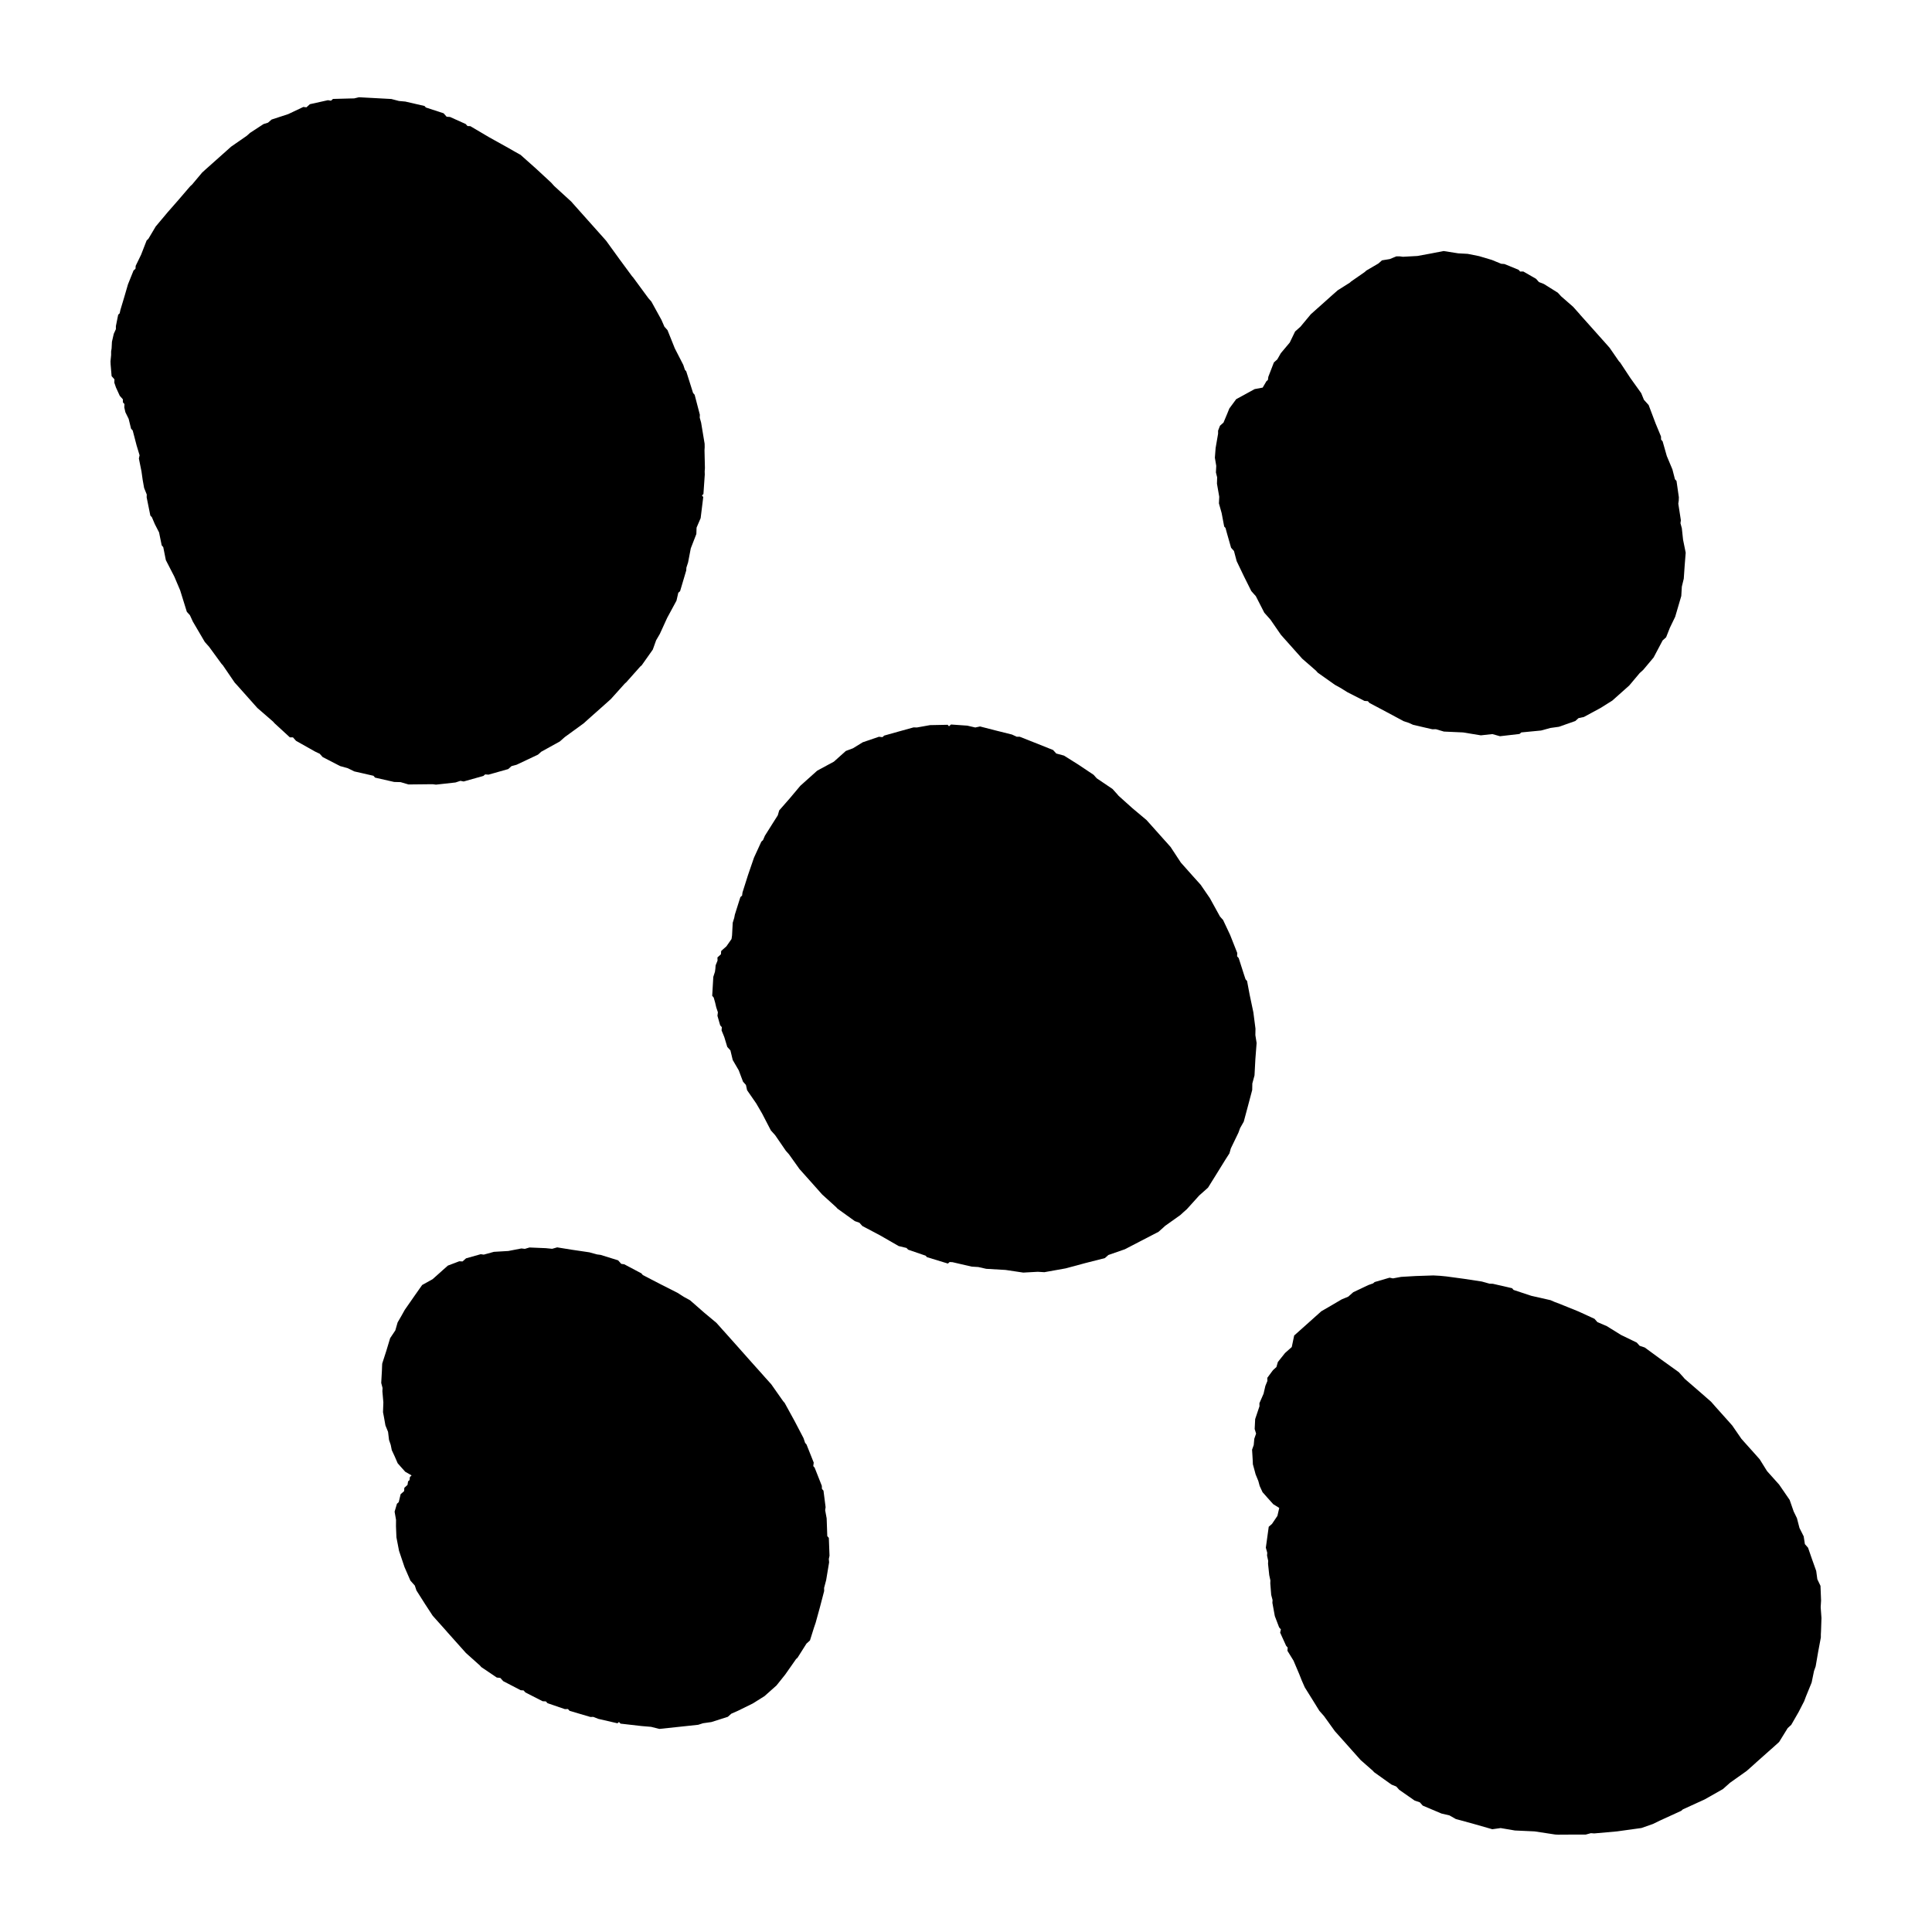 <?xml version="1.0" encoding="UTF-8"?>
<!-- Uploaded to: SVG Find, www.svgrepo.com, Generator: SVG Find Mixer Tools -->
<svg fill="#000000" width="800px" height="800px" version="1.1" viewBox="144 144 512 512" xmlns="http://www.w3.org/2000/svg">
 <g>
  <path d="m250.15 351.27 2.113 0.621 5.512-0.059h0.957l0.812 0.105 5.172-0.574 1.297-0.43 0.871 0.168 5.234-1.477 0.445-0.398 0.895 0.066 5.227-1.477 0.867-0.781 1.34-0.363 5.676-2.68 0.461-0.398 0.395-0.367 4.934-2.727 0.926-0.82 0.414-0.363 4.965-3.609 1.383-1.246 4.051-3.598 1.785-1.598 3.695-4.113 0.398-0.348 3.684-4.144 0.398-0.348 2.938-4.156 0.883-2.469 0.992-1.703 1.934-4.238 2.469-4.562 0.484-2.102 0.473-0.414 1.629-5.496 0.043-0.746 0.445-1.371 0.715-3.731 1.477-3.805 0.059-1.691 1.078-2.512 0.691-5.602-0.352-0.414 0.398-0.367 0.359-5.172-0.027-0.828 0.062-0.883-0.109-4.75 0.047-0.777-0.016-0.926-0.93-5.594-0.367-1.316 0.031-0.781-1.379-5.281-0.414-0.473-1.812-5.738-0.355-0.414-0.422-1.281-2.254-4.398-1.934-4.824-0.82-0.918-0.781-1.793-2.676-4.863-0.414-0.473-0.352-0.391-4.019-5.469-0.348-0.398-3.273-4.441-3.562-4.918-0.398-0.457-4.019-4.508-0.426-0.473-4.019-4.508-0.398-0.457-4.539-4.144-0.77-0.863-3.977-3.684-4.141-3.688-1.633-0.914-1.703-0.977-5.008-2.785-4.981-2.938-0.746-0.031-0.477-0.535-4.156-1.871-0.895-0.059-0.805-0.914-4.707-1.539-0.352-0.398-5.07-1.168-1.707-0.156-2.019-0.527-4.328-0.234-4.246-0.227-1.281 0.305-0.934 0.016-4.668 0.125-0.52 0.469-0.82-0.137-4.781 1.062-0.918 0.828-0.82-0.098-3.992 1.891-4.426 1.449-0.934 0.82-1.203 0.379-3.594 2.348-0.469 0.43-0.398 0.348-4.125 2.859-0.379 0.34-3.582 3.195-2.785 2.481-0.91 0.824-2.711 3.227-0.477 0.426-3.137 3.656-2.832 3.231-3.168 3.773-1.945 3.273-0.457 0.426-1.477 3.793-1.434 2.949-0.043 0.754-0.52 0.469-1.477 3.672-0.992 3.41-1.02 3.394-0.184 0.867-0.395 0.367-0.609 3.027v0.809l-0.562 1.234-0.484 2.113-0.09 1.754-0.129 0.809v0.941l-0.164 1.691 0.031 0.809 0.262 3.106 0.754 0.852-0.039 0.867 0.438 1.281 1.008 2.207 0.82 0.926 0.016 0.812 0.406 0.453-0.039 0.902 0.289 1.262 0.863 1.75 0.641 2.606 0.43 0.473 0.348 1.324 0.684 2.629 0.793 2.621-0.184 0.855 0.688 3.422 0.316 2.242 0.383 2.144 0.699 1.738-0.027 0.746 0.977 4.828 0.422 0.469 0.762 1.797 1.129 2.207 0.699 3.426 0.41 0.473 0.688 3.441 2.254 4.383 1.535 3.613 1.77 5.695 0.82 0.91 0.777 1.691 3.164 5.391 0.766 0.867 0.406 0.461 3.262 4.473 0.352 0.383 3.133 4.586 0.844 0.926 0.742 0.836 3.609 4.051 0.82 0.918 4.188 3.637 0.352 0.406 4.066 3.734h0.82l0.82 0.926 5.059 2.852 1.215 0.574 0.781 0.875 4.625 2.387 2.055 0.578 1.695 0.836 5.086 1.16 0.426 0.488 5.066 1.152z"/>
  <path d="m475.88 431.14 0.578-2.148 0.227-4.281 0.332-4.309-0.332-2.086 0.031-1.703-0.566-4.356-0.992-4.707-0.668-3.562-0.41-0.473-0.426-1.281-1.387-4.336-0.426-0.473 0.047-0.867-1.902-4.812-1.859-3.945-0.414-0.457-0.414-0.469-2.676-4.859-2.434-3.543-1.645-1.832-0.371-0.41-3.238-3.641-2.711-4.125-1.172-1.324-0.367-0.398-3.656-4.098-1.188-1.324-3.773-3.168-3.641-3.269-0.348-0.414-1.25-1.387-4.172-2.816-0.363-0.395-0.473-0.535-4.102-2.742-3.758-2.356-2.043-0.551-0.836-0.926-4.961-1.98-3.887-1.539h-0.805l-1.234-0.578-4.266-1.066-4.203-1.078-1.273 0.27-2.106-0.488-4.324-0.301-0.535 0.473-0.348-0.398-4.676 0.09-3.484 0.625-0.867-0.027-3.898 1.082-3.898 1.094-0.461 0.414-0.926-0.109-4.293 1.465-2.59 1.594-1.891 0.707-3.164 2.832-4.418 2.387-0.391 0.348-3.184 2.852-0.914 0.82-2.777 3.305-2.812 3.211-0.379 1.309-1.039 1.633-2.371 3.766-0.504 1.168-0.445 0.406-1.945 4.238-1.586 4.613-1.461 4.613-0.105 0.82-0.457 0.414-1.461 4.629-0.168 0.867-0.398 1.293-0.18 3.383-0.137 0.93-1.359 1.945-0.516 0.457-0.414 0.363-0.453 0.414-0.066 0.867-0.926 0.84 0.031 0.82-0.516 1.281-0.062 0.867-0.109 0.82-0.438 1.355-0.293 5.023 0.398 0.457 0.379 1.34 0.293 1.266 0.438 1.297-0.121 0.926 0.73 2.543 0.43 0.473-0.062 0.867 0.715 1.75 0.793 2.625 0.836 0.922 0.609 2.543 1.598 2.742 1.129 3 0.773 0.867 0.309 1.402 2.434 3.516 1.559 2.688 2.312 4.457 0.773 0.852 0.398 0.457 2.785 4.066 0.824 0.926 2.801 3.93 0.82 0.914 3.613 4.051 1.582 1.781 3.652 3.309 0.41 0.441 4.586 3.301 1.219 0.426 0.777 0.867 4.699 2.484 4.922 2.832 2.086 0.504 0.43 0.457 4.641 1.594 0.336 0.383 5.559 1.703 0.457-0.41 0.777 0.047 5.066 1.172 1.754 0.109 2.098 0.473 5.148 0.301 4.664 0.699 3.848-0.211 1.75 0.105 5.637-1.008 5.18-1.395 5.219-1.328 0.93-0.824 4.367-1.52 4.465-2.316 4.461-2.312 1.324-1.184 0.398-0.371 4.062-2.891 0.852-0.781 0.855-0.754 3.305-3.66 0.453-0.398 1.859-1.656 2.305-3.699 2.324-3.758 1.051-1.637 0.367-1.305 2.008-4.156 0.445-1.219 0.973-1.719 1.129-4.203 1.113-4.199z"/>
  <path d="m626.5 569.93 0.105-1.766-0.156-3.898-0.836-1.75-0.301-2.211-1.098-3.07-1.062-3.074-0.836-0.949-0.324-2.07-1.109-2.207-0.676-2.606-0.863-1.766-1.07-3.074-2.785-4.051-1.598-1.785-1.598-1.781-1.949-3.133-2.07-2.332-0.348-0.379-2.422-2.711-2.434-3.531-0.766-0.867-0.469-0.523-3.199-3.574-1.176-1.34-3.223-2.82-3.734-3.223-0.398-0.461-1.188-1.324-4.582-3.289-4.461-3.262-1.352-0.453-0.766-0.852-4.156-2.016-3.777-2.34-2.496-1.07-0.773-0.875-4.219-1.934-5.043-2.043-1.23-0.457-1.164-0.504-5.082-1.152-4.707-1.559-0.391-0.457-5.09-1.172-0.883-0.027-2.023-0.566-4.676-0.715-4.734-0.641-1.688-0.164-1.754-0.098-4.723 0.156-3.848 0.227-2.152 0.398-0.883-0.188-3.973 1.16-0.398 0.348-1.258 0.445-4.008 1.902-1.328 1.176-1.73 0.715-2.723 1.602-2.672 1.547-1.777 1.586-0.477 0.43-2.707 2.418-2.238 1.996-0.641 3.055-1.781 1.582-1.906 2.394-0.379 1.324-0.914 0.828-1.504 2.035 0.027 0.82-0.531 1.297-0.492 2.106-1.09 2.492 0.012 0.82-1.141 3.398-0.133 2.617 0.375 1.234-0.473 1.355-0.152 1.672-0.438 1.234 0.184 3.035 0.027 0.82 0.363 1.324 0.363 1.355 0.719 1.754 0.363 1.336 0.766 1.66 0.43 0.469 0.754 0.859 0.844 0.941 0.805 0.895 1.582 0.98-0.488 2.113-1.43 2.121-0.395 0.348-0.473 0.41-0.766 5.547 0.371 1.336-0.051 0.766 0.305 1.398-0.043 0.758 0.32 3.016 0.305 1.402-0.027 0.766 0.242 3.07 0.359 1.355-0.043 0.746 0.641 3.504 1.141 2.996 0.469 0.535-0.195 0.867 1.586 3.488 0.41 0.461-0.062 0.859 1.613 2.621 1.508 3.551 0.688 1.734 0.793 1.797 1.949 3.121 1.906 3.078 0.82 0.926 0.406 0.461 2.879 4.004 1.586 1.77 3.238 3.637 2.016 2.258 3.211 2.824 0.367 0.398 4.586 3.273 1.277 0.516 0.777 0.871 4.106 2.863 1.359 0.453 0.77 0.871 4.969 2.102 2.102 0.488 1.707 0.973 4.211 1.141 5.441 1.555 2.223-0.305 3.781 0.641 5.203 0.238 5.481 0.832 0.871 0.039 0.82-0.016 6.41-0.016 1.34-0.367 0.887 0.066 6.055-0.539 6.461-0.895 3.078-1.082 1.734-0.852 5.738-2.625 0.395-0.363 5.816-2.66 4.812-2.723 1.391-1.234 0.473-0.43 4.438-3.148 1.789-1.586 0.926-0.844 3.578-3.18 0.52-0.453 1.793-1.617 2.273-3.68 0.531-0.492 0.395-0.348 1.965-3.414 1.477-2.875 0.457-1.215 1.523-3.734 0.625-3.043 0.438-1.234 0.652-3.793 0.723-3.871v-0.805l0.047-0.883 0.117-3.457z"/>
  <path d="m466.23 269.21 0.324 1.281-0.047 1.688 0.605 3.469-0.086 1.754 0.723 2.574 0.672 3.562 0.352 0.379 0.367 1.355 1.109 3.898 0.766 0.852 0.711 2.684 1.922 4.008 1.965 3.938 0.758 0.852 0.43 0.473 2.25 4.398 1.234 1.387 0.414 0.473 2.742 3.977 0.82 0.926 3.195 3.582 1.645 1.84 3.656 3.184 0.457 0.52 4.535 3.211 1.645 0.914 1.648 1.035 4.566 2.332 0.887 0.059 0.406 0.461 4.519 2.402 4.555 2.438 1.371 0.453 1.148 0.52 5.078 1.176 0.961-0.016 2.117 0.625 5.066 0.227 4.723 0.773 3.047-0.332 2.027 0.566 5.172-0.598 0.477-0.41 5.238-0.504 2.492-0.68 2.227-0.309 4.34-1.523 0.871-0.777 1.395-0.289 4.418-2.387 3.121-1.957 3.184-2.832 1.309-1.168 2.777-3.305 0.926-0.836 2.758-3.289 2.391-4.523 0.922-0.824 0.992-2.512 1.418-2.938 1.613-5.496 0.148-2.484 0.512-2.117 0.238-3.457 0.273-3.426-0.699-3.438-0.324-3.031-0.363-1.344 0.105-0.785-0.68-4.391 0.117-0.82 0.031-0.883-0.621-4.312-0.414-0.457-0.668-2.598-1.492-3.555-1.109-3.894-0.402-0.457-0.023-0.82-1.438-3.473-1.84-4.871-1.25-1.387-0.715-1.754-2.867-4.004-2.703-4.098-0.352-0.375-2.457-3.555-1.641-1.852-0.348-0.383-2.836-3.184-2.848-3.18-0.348-0.414-1.641-1.84-3.246-2.836-0.332-0.383-0.492-0.527-3.684-2.305-1.312-0.512-0.758-0.855-3.383-1.945-0.84 0.016-0.41-0.461-3.746-1.535-0.867-0.066-2.465-1.016-3.379-1.004-3.043-0.609-2.5-0.137-3.867-0.609-3.449 0.668-3.496 0.641-3.836 0.211-0.809-0.105h-0.941l-1.754 0.715-2.055 0.336-0.473 0.426-0.473 0.41-3.18 1.859-0.477 0.426-3.531 2.449-0.398 0.352-3.191 2.012-1.324 1.168-0.398 0.352-3.164 2.832-0.488 0.43-1.77 1.582-2.758 3.32-0.473 0.414-0.922 0.82-1.422 2.941-2.356 2.801-0.934 1.645-0.91 0.82-1.48 3.824-0.102 0.805-0.398 0.348-0.992 1.691-2.125 0.395-4.894 2.672-1.824 2.477-0.52 1.297-1.02 2.434-0.93 0.824-0.504 1.309v0.809l-0.652 3.789-0.199 2.574 0.363 2.16z"/>
  <path d="m363.65 551.55-0.41-0.457-0.168-4.723-0.398-2.16 0.121-0.793-0.562-4.383-0.41-0.457-0.031-0.82-1.902-4.812-0.363-0.414 0.121-0.93-1.918-4.812-0.363-0.41-0.43-1.277-2.332-4.465-2.664-4.856-0.41-0.469-3.137-4.465-1.66-1.844-0.352-0.406-3.305-3.691-4-4.504-3.199-3.582-0.414-0.453-1.582-1.781-3.32-2.773-3.684-3.227-1.676-0.918-1.629-1.047-4.582-2.32-4.633-2.402-0.391-0.453-4.523-2.394-0.809-0.121-0.82-0.93-4.644-1.445-0.934-0.121-2.039-0.559-4.656-0.688-3.883-0.625-1.324 0.379-1.703-0.168-4.312-0.18-1.223 0.363-0.926-0.105-3.441 0.668-3.84 0.227-2.68 0.738-0.805-0.113-3.898 1.098-0.93 0.824-0.863-0.047-3.016 1.145-1.344 1.184-0.453 0.414-2.258 2.008-2.769 1.539-1.781 2.527-2.82 4.051-0.91 1.629-0.988 1.707-0.609 2.117-1.371 2.055-1.023 3.394-1.078 3.336-0.043 0.852-0.031 0.902-0.188 3.379 0.352 1.336-0.043 0.883 0.258 2.941-0.094 2.59 0.258 1.336 0.383 2.164 0.699 1.719 0.258 2.152 0.445 1.289 0.285 1.406 0.781 1.672 0.777 1.793 0.762 0.871 0.836 0.93 0.41 0.457 1.688 0.973-0.453 0.414-0.094 0.82-0.395 0.348-0.141 0.93-0.848 0.777-0.047 0.867-0.93 0.82-0.504 2.106-0.473 0.426-0.621 2.098 0.379 2.168-0.016 1.688 0.121 2.957 0.688 3.562 1.445 4.293 1.57 3.606 1.168 1.312 0.43 1.293 2.316 3.652 1.961 3.004 0.398 0.457 2.832 3.164 0.414 0.469 0.359 0.418 3.293 3.684 1.551 1.738 3.656 3.269 0.41 0.457 4.109 2.773 0.934 0.105 0.773 0.852 4.633 2.406 0.758 0.047 0.477 0.535 4.562 2.328 0.867 0.047 0.43 0.469 4.613 1.582 0.805-0.027 0.43 0.473 5.512 1.625 0.789-0.012 1.312 0.516 5.082 1.176 0.398-0.348 0.414 0.438 5.555 0.637 2.547 0.215 2.176 0.551 5.188-0.551 5.121-0.547 1.273-0.41 2.227-0.316 4.352-1.391 0.918-0.82 1.793-0.793 3.902-1.918 3.106-1.949 3.18-2.832 2.305-2.883 2.875-4.106 0.398-0.367 2.359-3.731 0.457-0.406 0.469-0.43 1.051-3.352 0.457-1.34 1.125-4.086 1.129-4.32-0.016-0.82 0.547-2.074 0.781-4.703-0.078-0.887 0.184-0.867z"/>
 </g>
</svg>